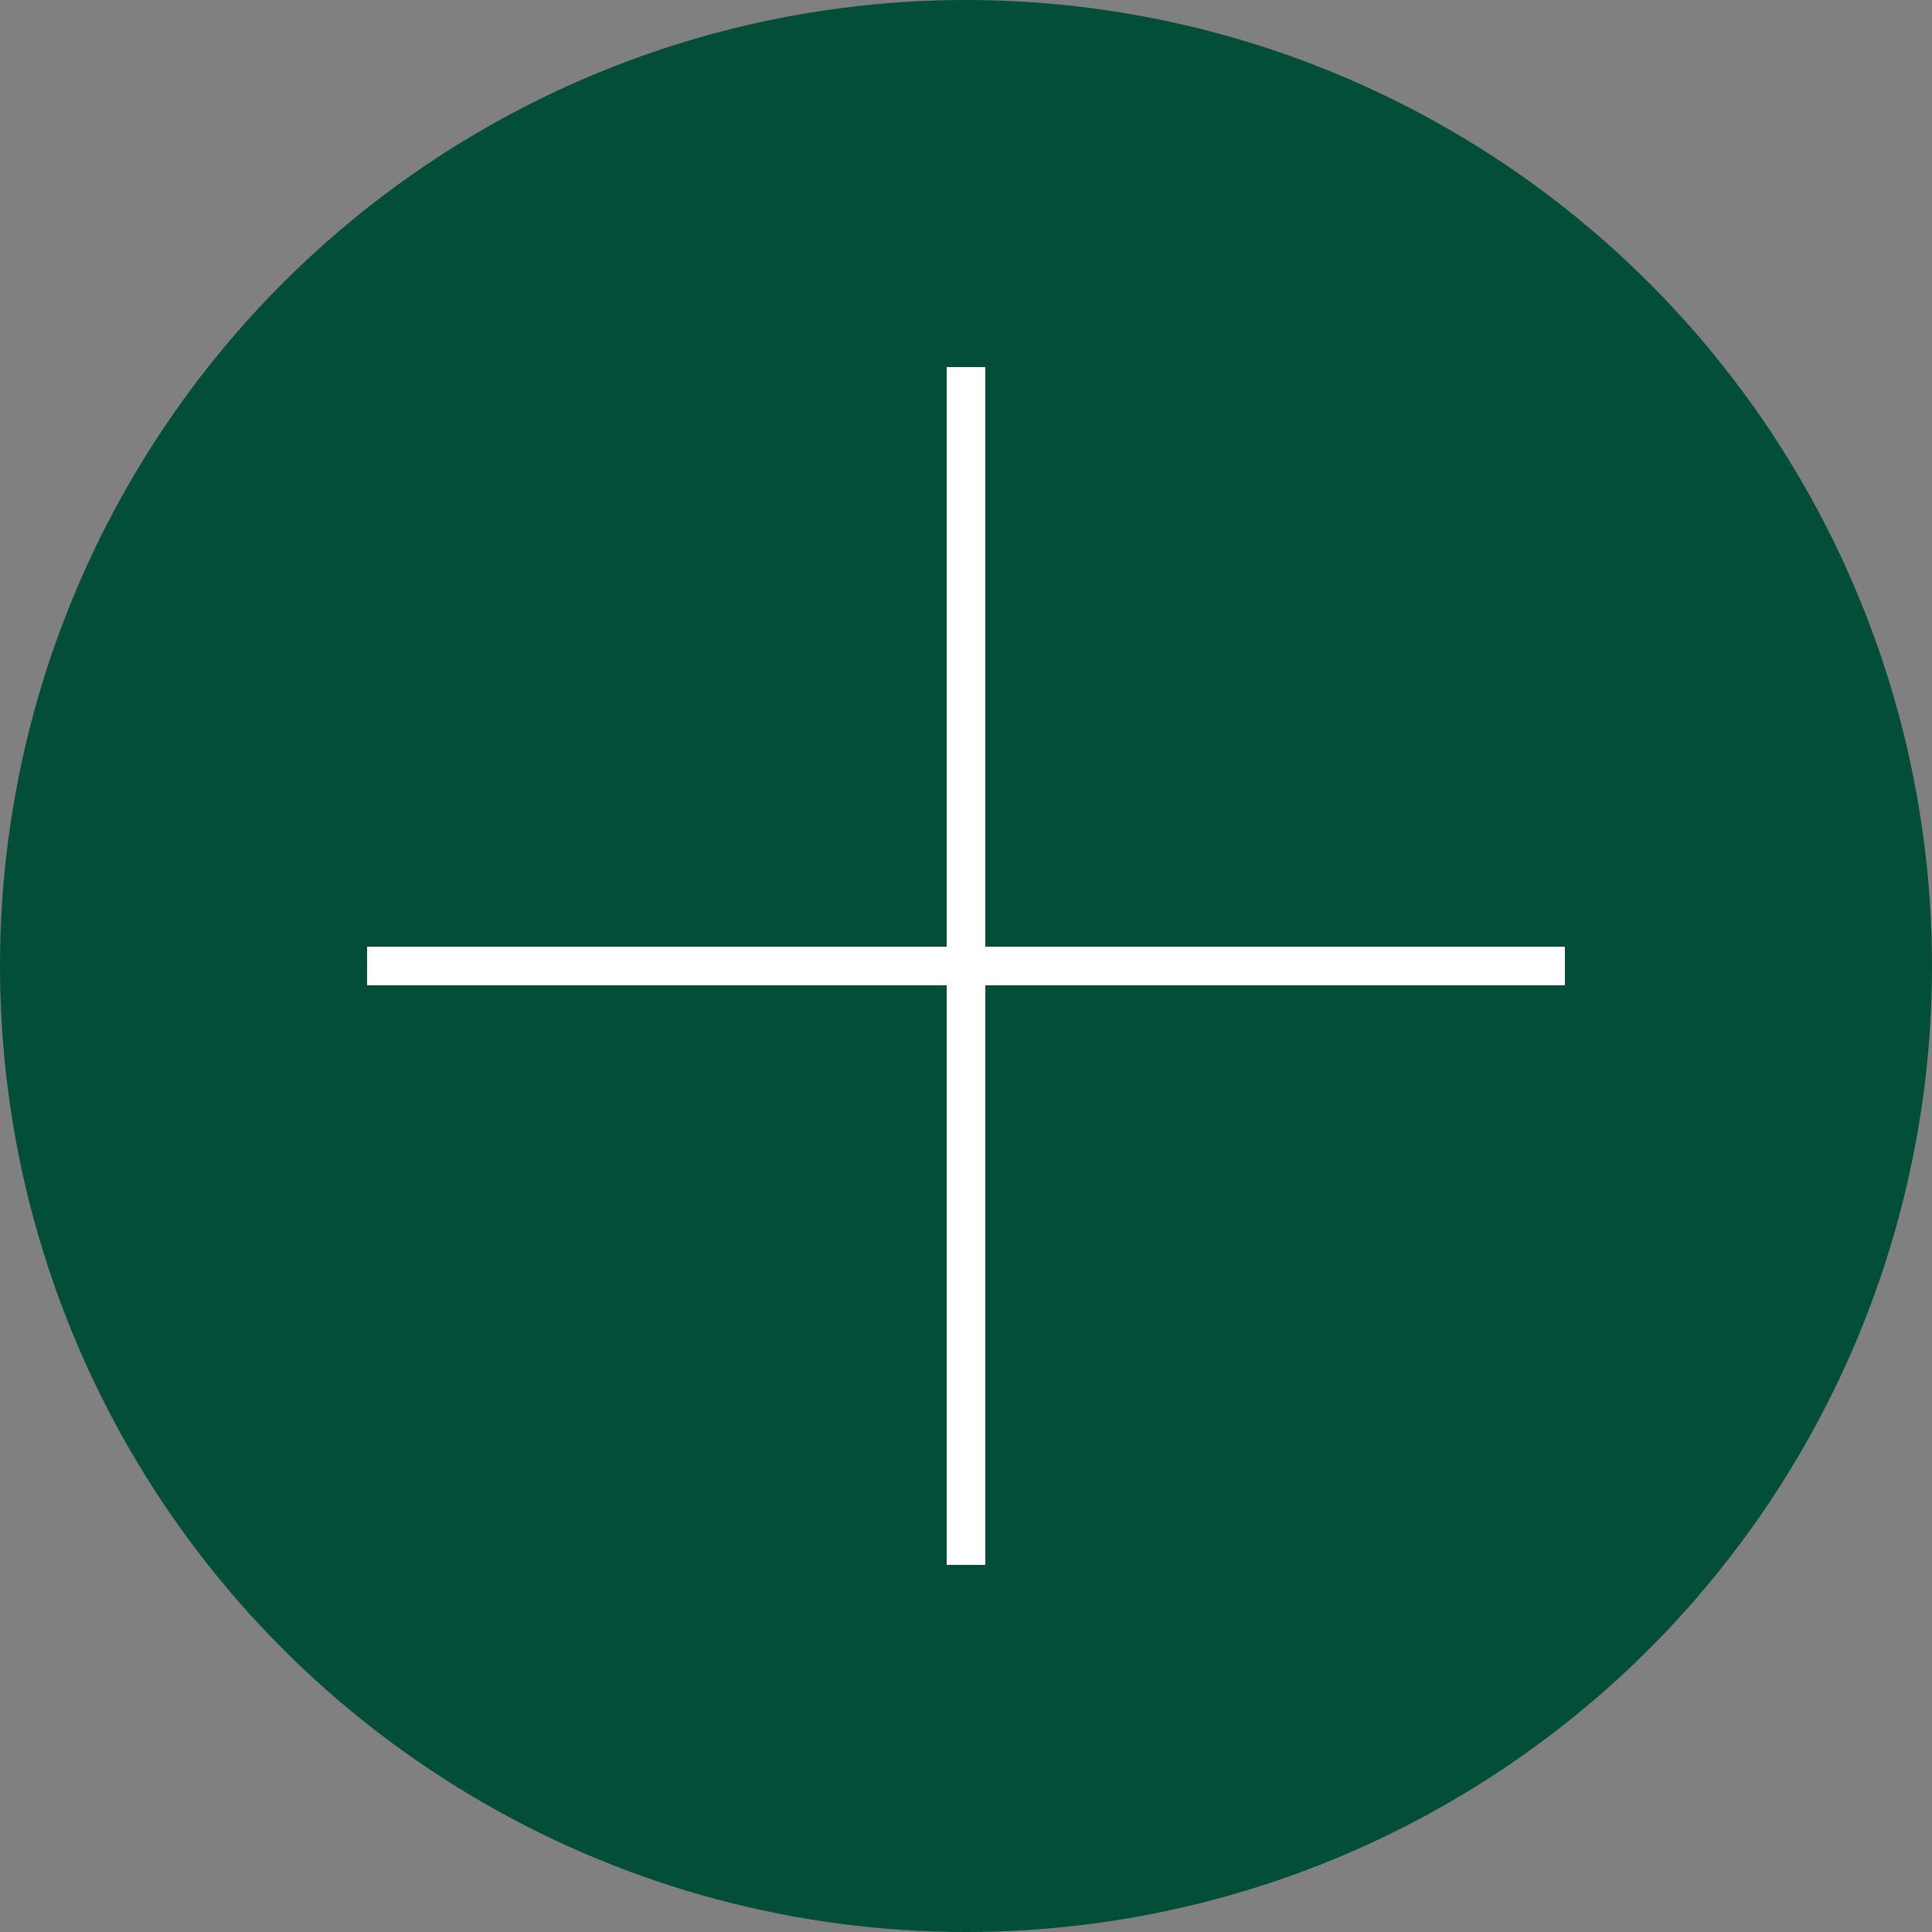 <?xml version="1.0" encoding="UTF-8"?> <svg xmlns="http://www.w3.org/2000/svg" width="50" height="50" viewBox="0 0 50 50" fill="none"><rect x="0" y="0" width="50" height="50" fill="#808080" stroke="none"/><circle cx="25" cy="25" r="25" fill="#034E38"></circle><path d="M10 25H40" stroke="white" stroke-linecap="square"></path><path d="M25 10V40" stroke="white" stroke-linecap="square"></path></svg> 